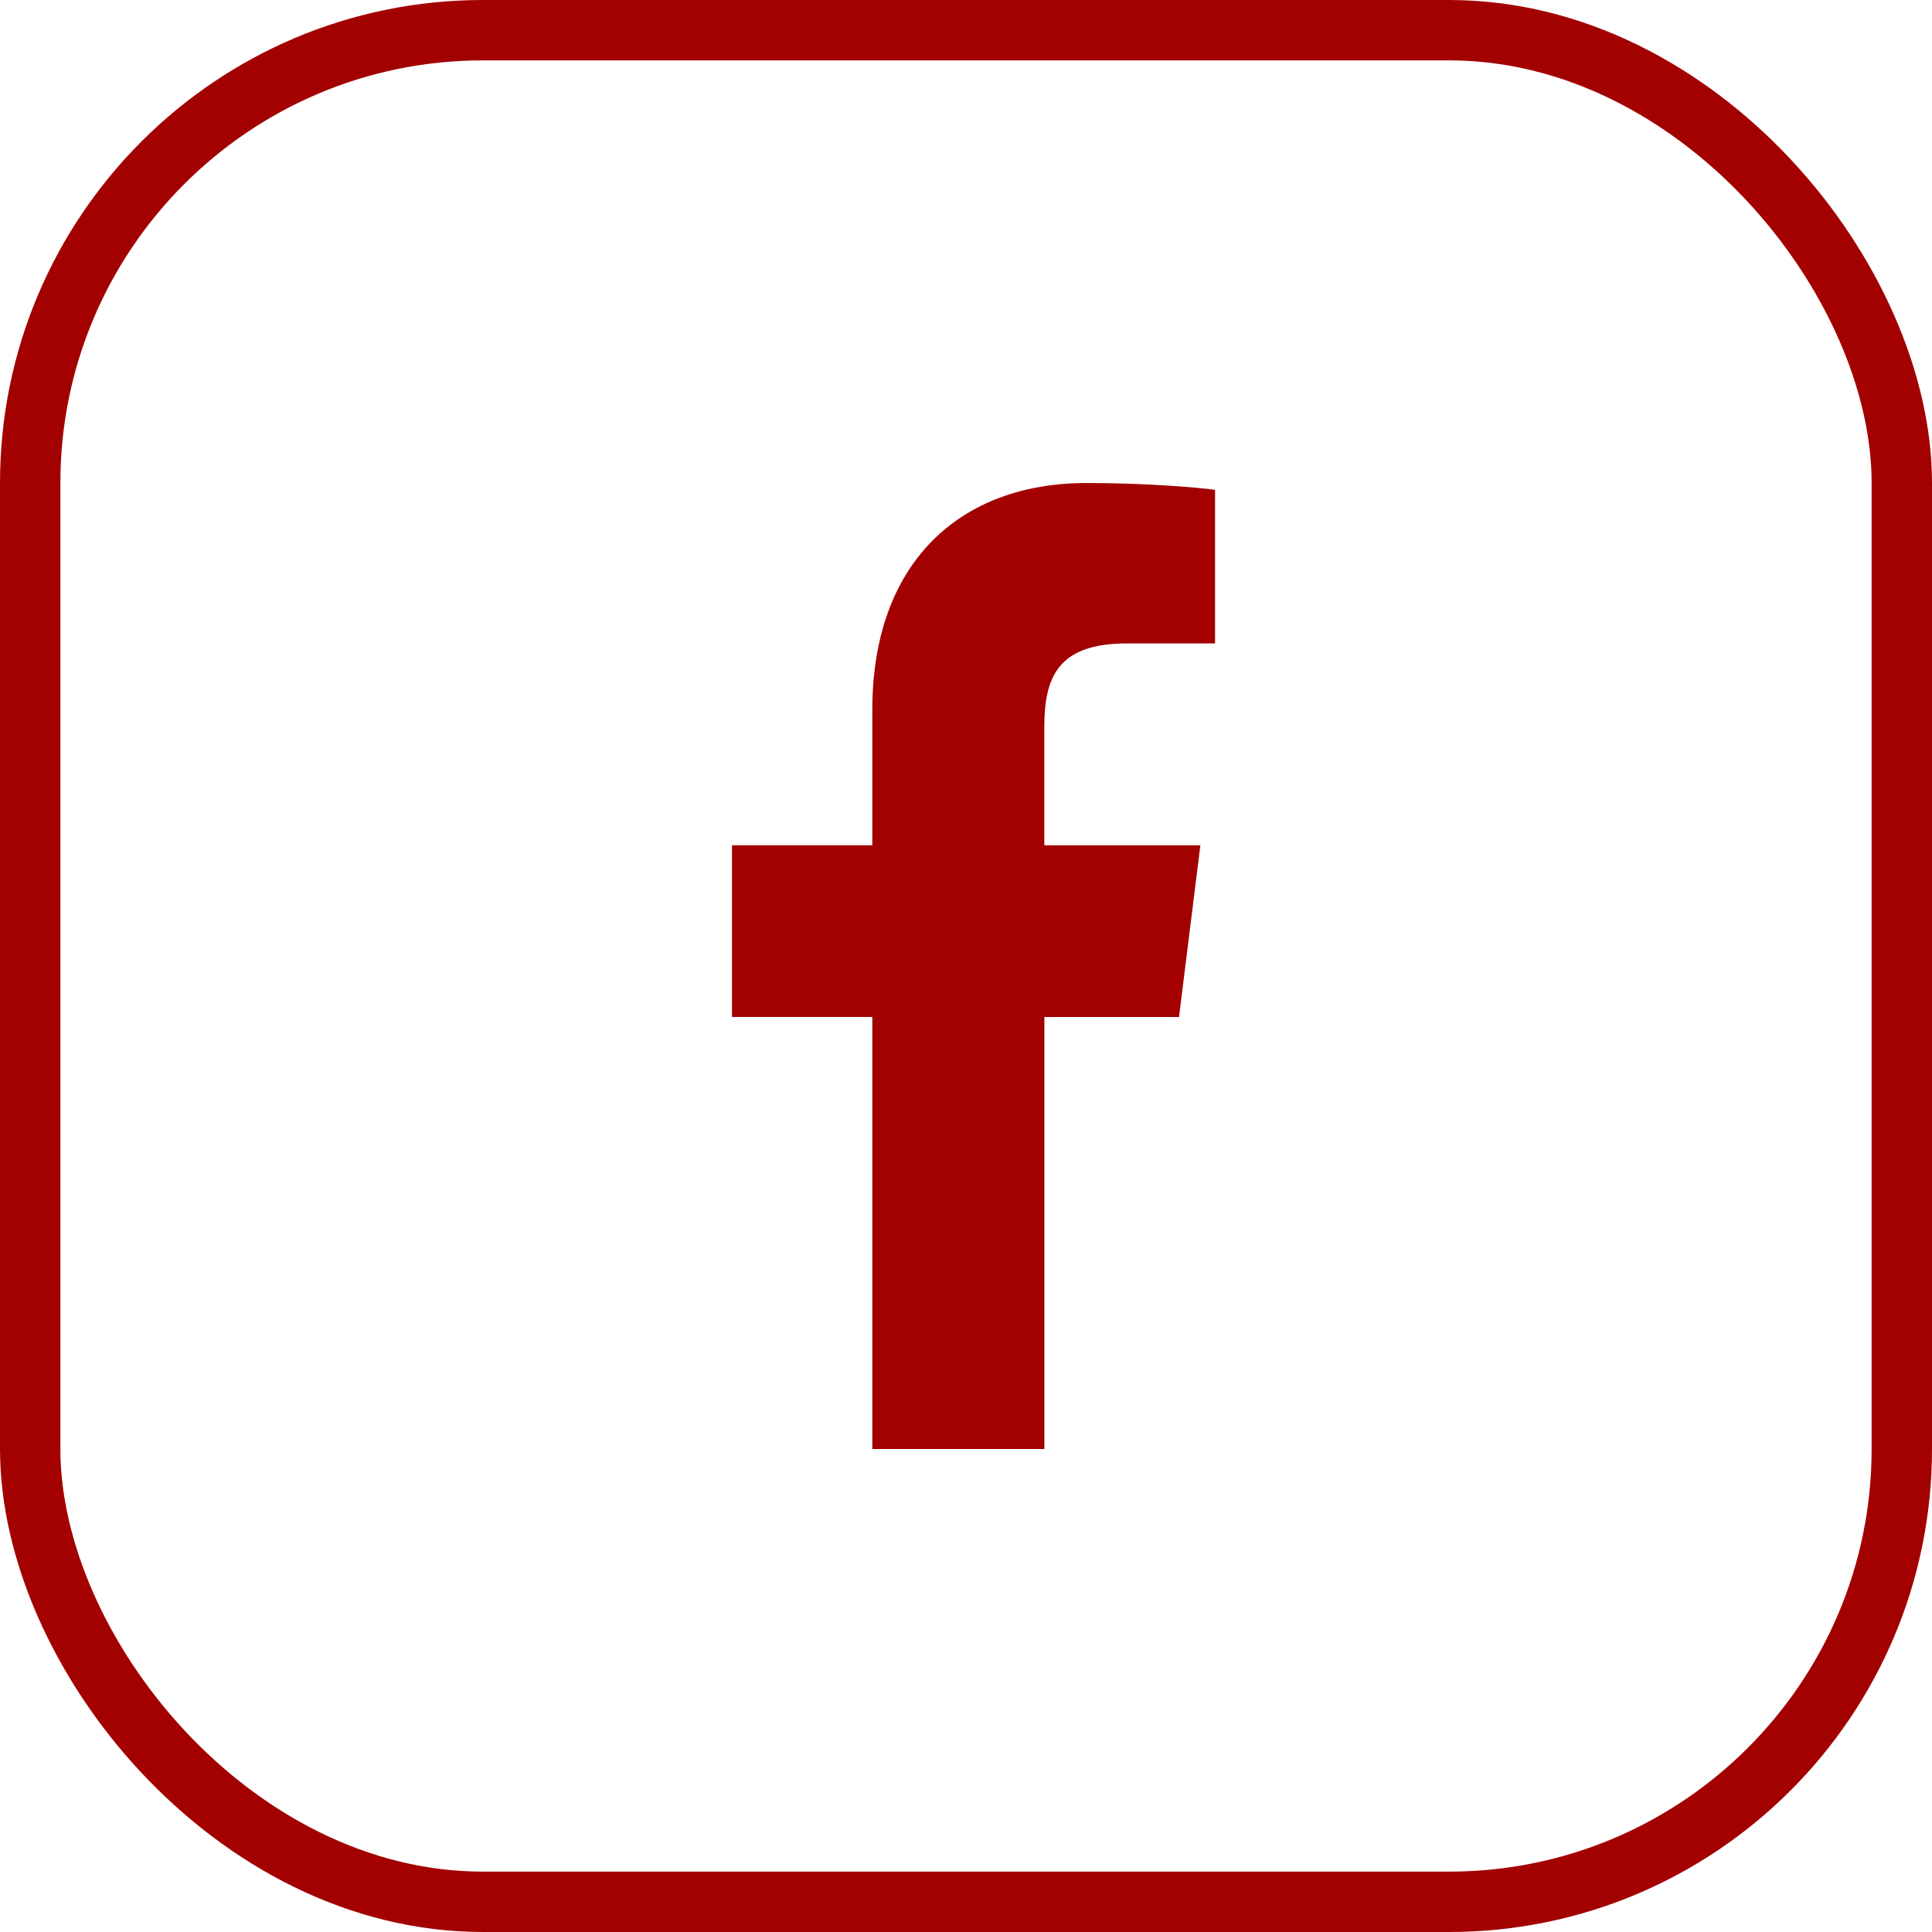 <svg width="32" height="32" viewBox="0 0 32 32" fill="none" xmlns="http://www.w3.org/2000/svg">
<g clip-path="url(#clip0_1664:2136)">
<path d="M18.665 10.657H20.125V8.113C19.873 8.078 19.006 8 17.997 8C15.891 8 14.448 9.325 14.448 11.759V14H12.124V16.844H14.448V24H17.298V16.845H19.528L19.882 14.001H17.297V12.041C17.298 11.219 17.519 10.657 18.665 10.657Z" fill="#A30000"/>
</g>
<rect x="0.5" y="0.5" width="31" height="31" rx="7.5" stroke="#A30000"/>
<defs>
<clipPath id="clip0_1664:2136">
<rect width="16" height="16" fill="white" transform="translate(8 8)"/>
</clipPath>
</defs>
</svg>

